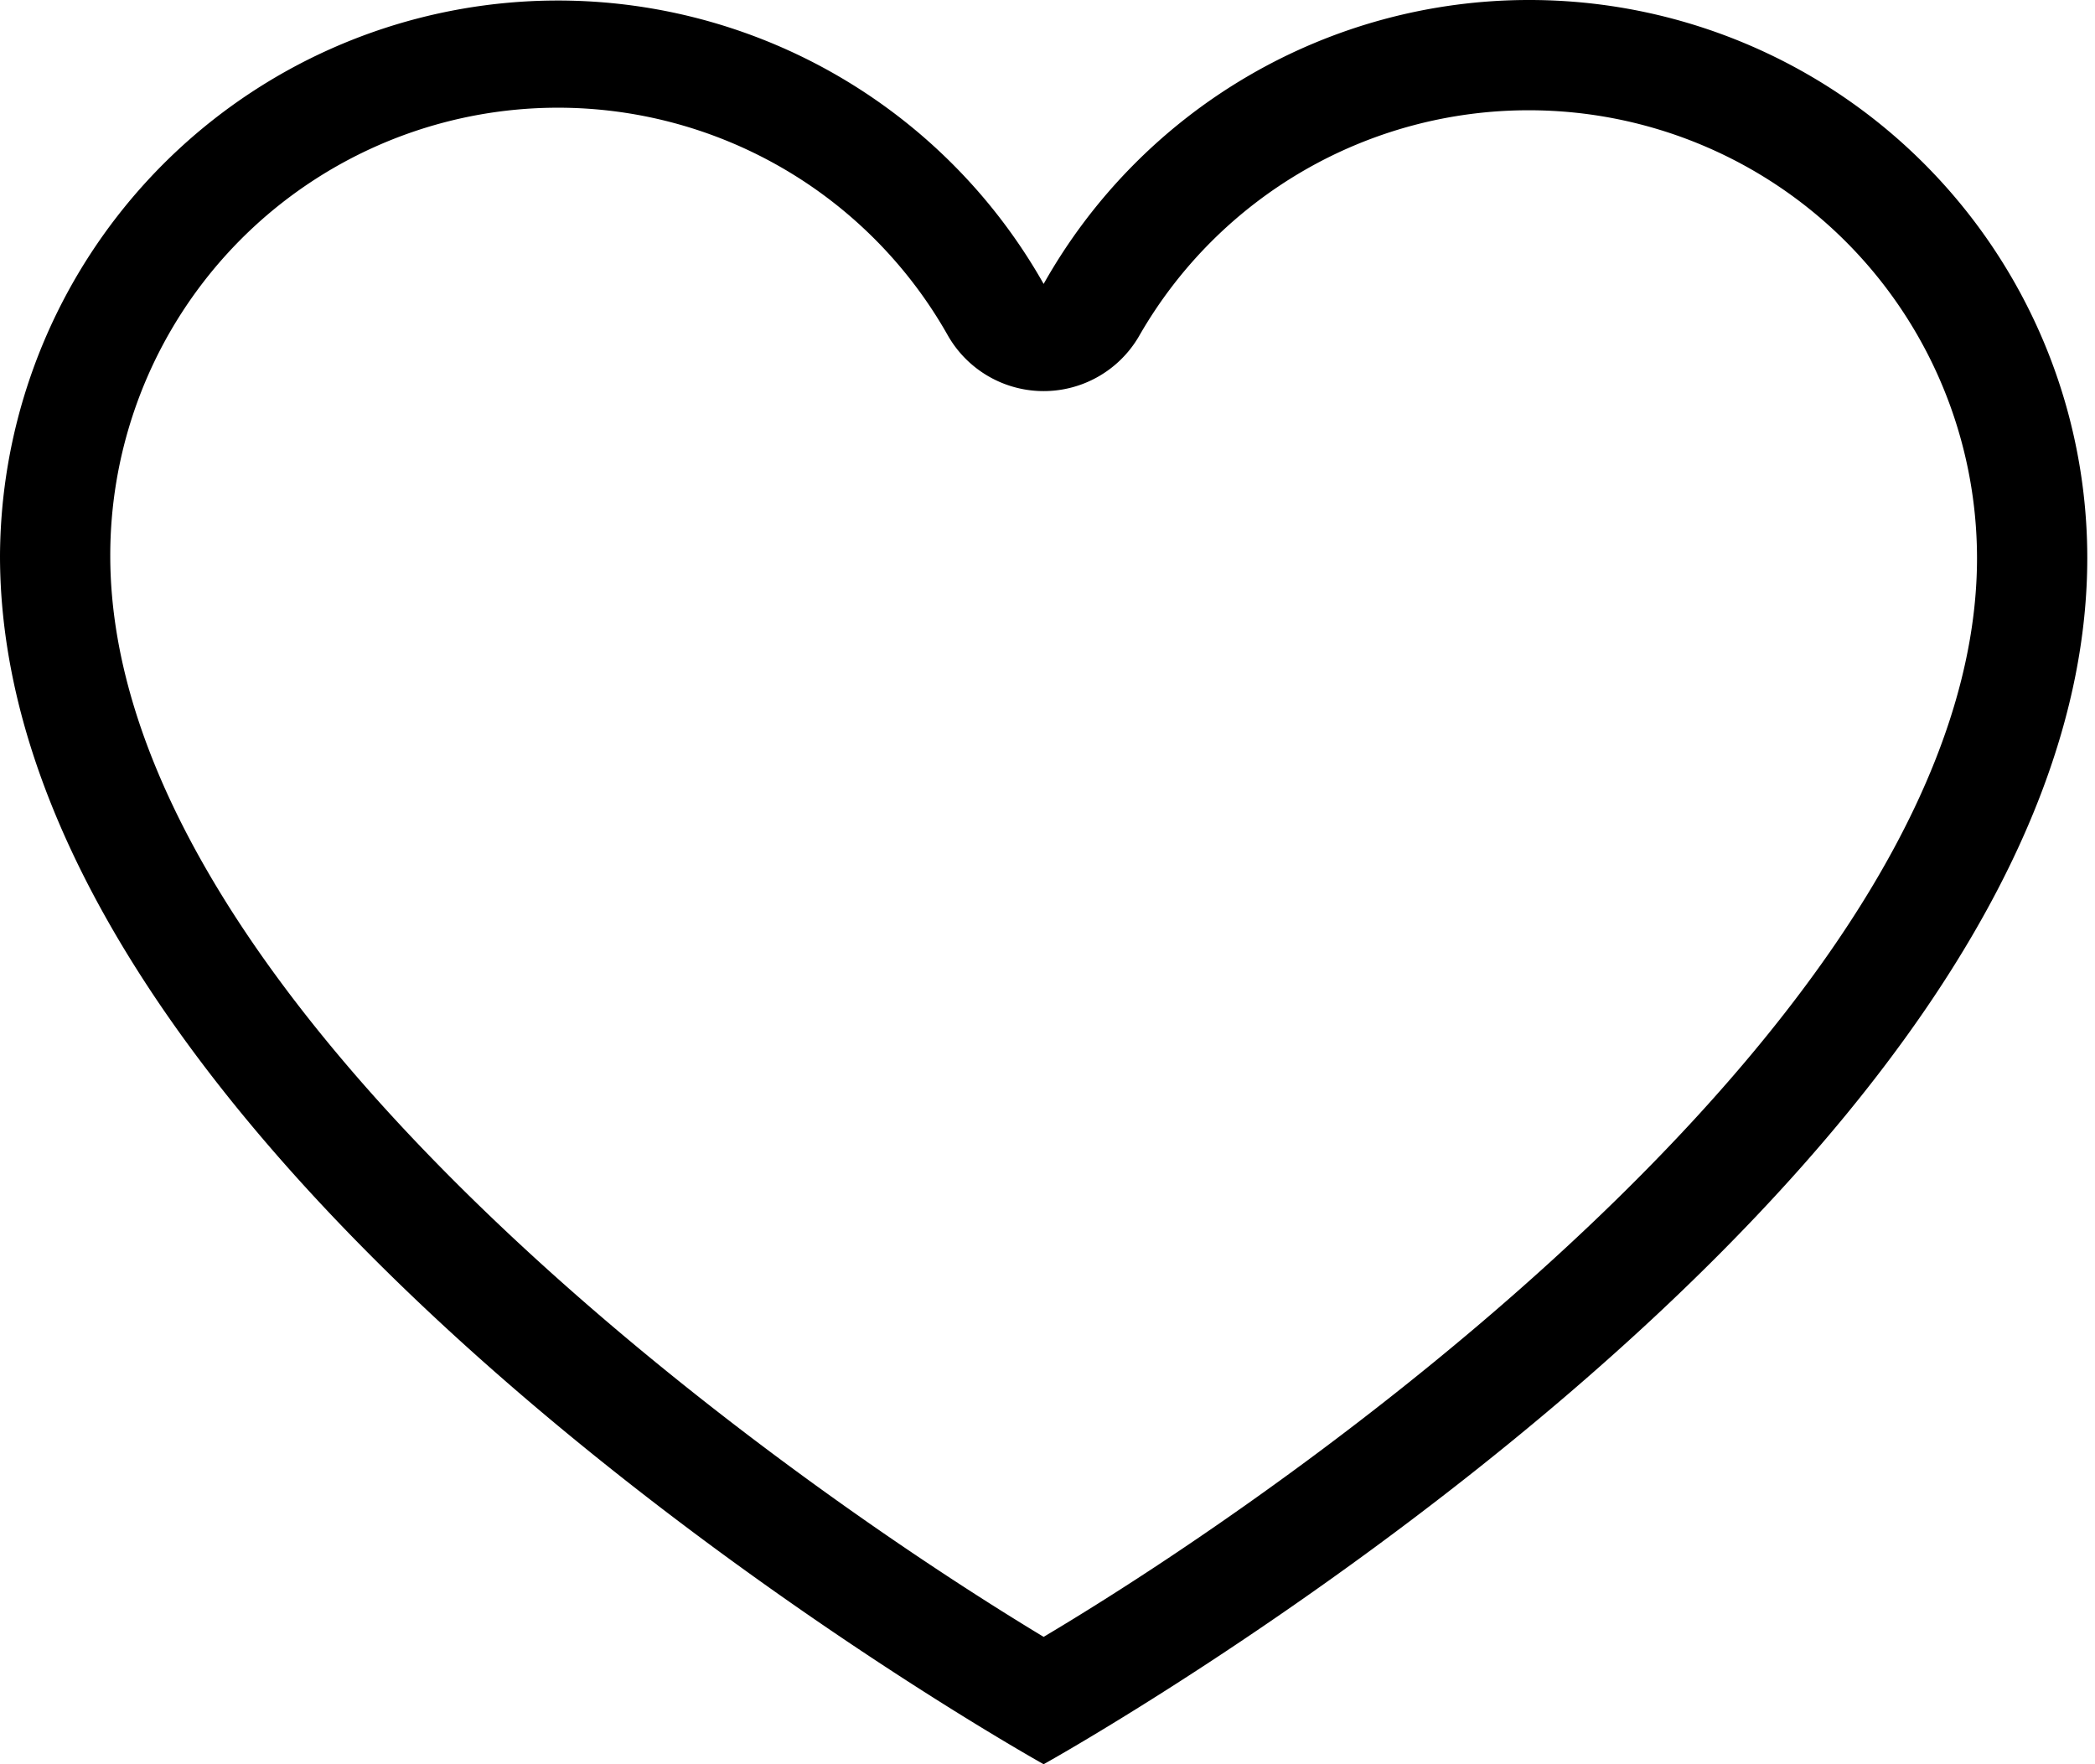 <svg xmlns="http://www.w3.org/2000/svg" viewBox="0 0 38 32"><path d="M27.74,2a8.13,8.13,0,0,1,8.12,8.12c0,7.85-11.42,16.29-16.93,19.57C13.43,26.37,2,17.93,2,10.08a8.12,8.12,0,0,1,15.19-4,2,2,0,0,0,3.48,0A8.14,8.14,0,0,1,27.74,2m0-2a10.1,10.1,0,0,0-8.81,5.15A10.12,10.12,0,0,0,0,10.08C0,21.46,18.93,32,18.93,32s18.93-10.5,18.93-21.88A10.12,10.12,0,0,0,27.74,0Z" data-name="2020 icon_wishlist-basic"/></svg>